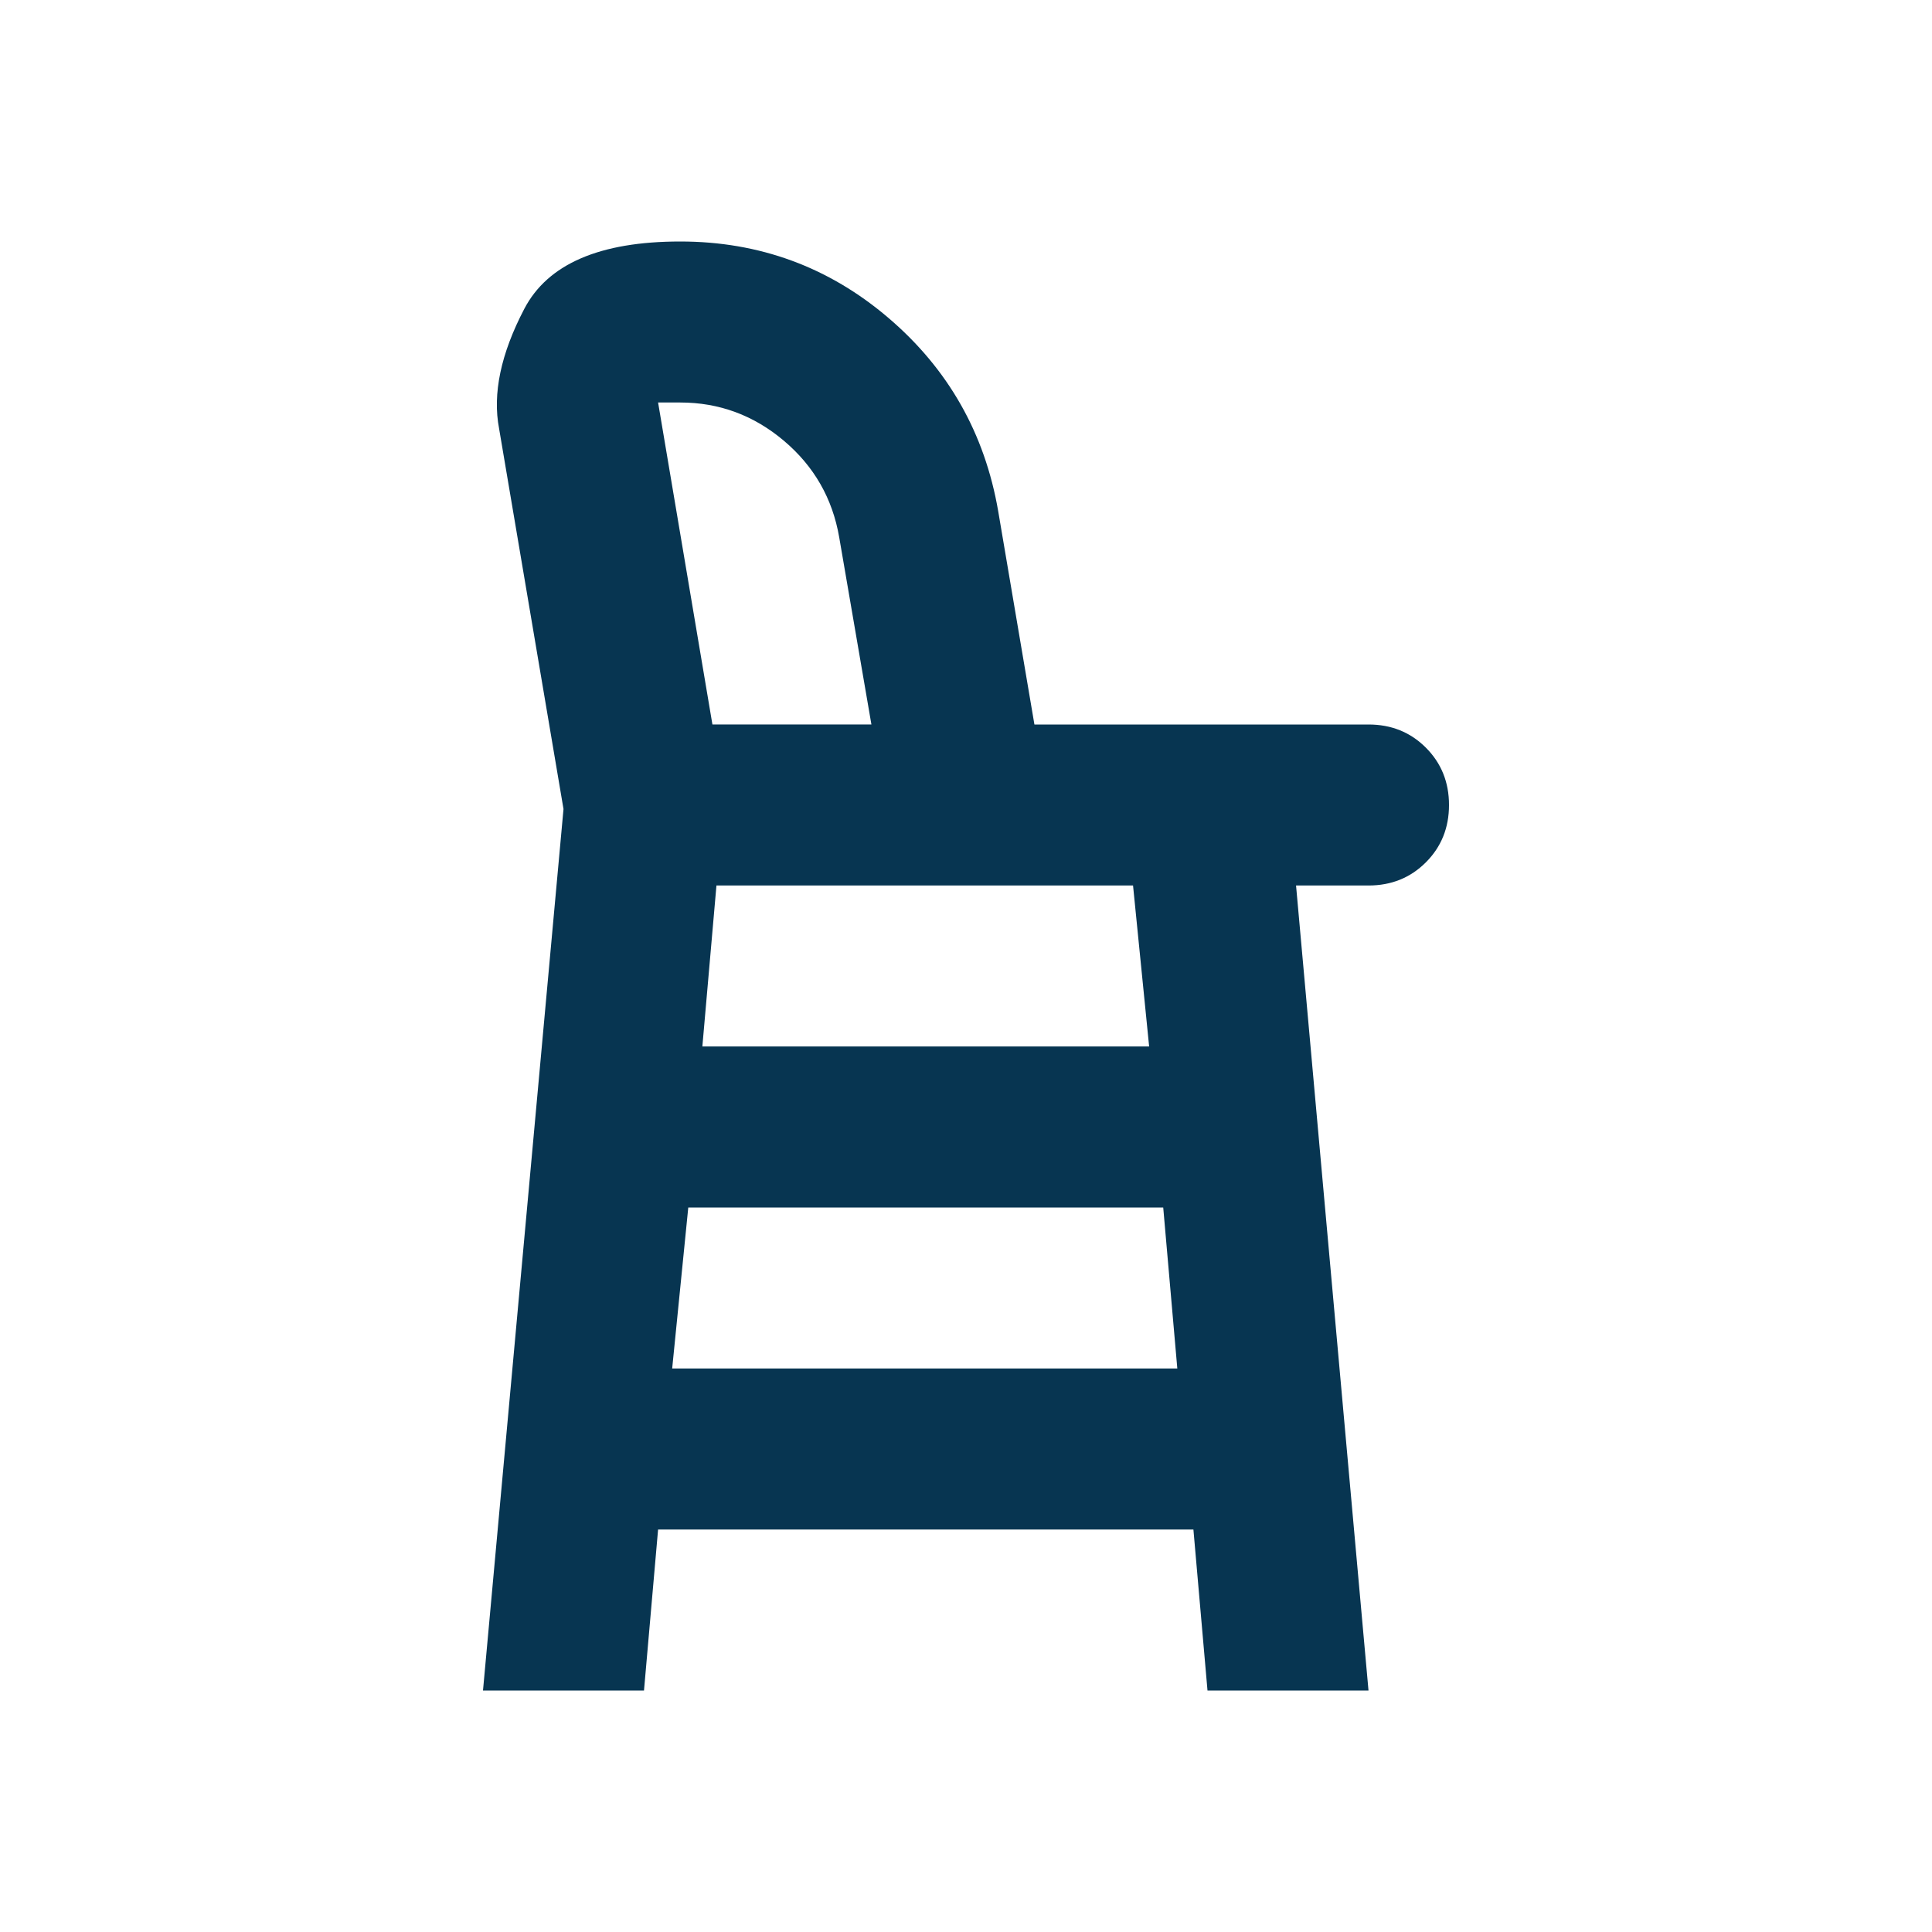 <svg xmlns="http://www.w3.org/2000/svg" height="24px" viewBox="0 -960 960 960" width="24px" fill="#073551"><path d="m240-120 40-438-32-189q-5-26 12.5-59.5T338-840q59 0 103.5 38t54.5 96l18 106h166q17 0 28.5 11.5T720-560q0 17-11.5 28.5T680-520h-36l36 400h-80l-7-80H327l-7 80h-80Zm94-160h251l-7-80H342l-8 80Zm15-160h222l-8-80H356l-7 80Zm5-160h79l-16-93q-5-29-27.5-48T338-760h-11l27 160Zm-16 0h95-95Z"/></svg>
